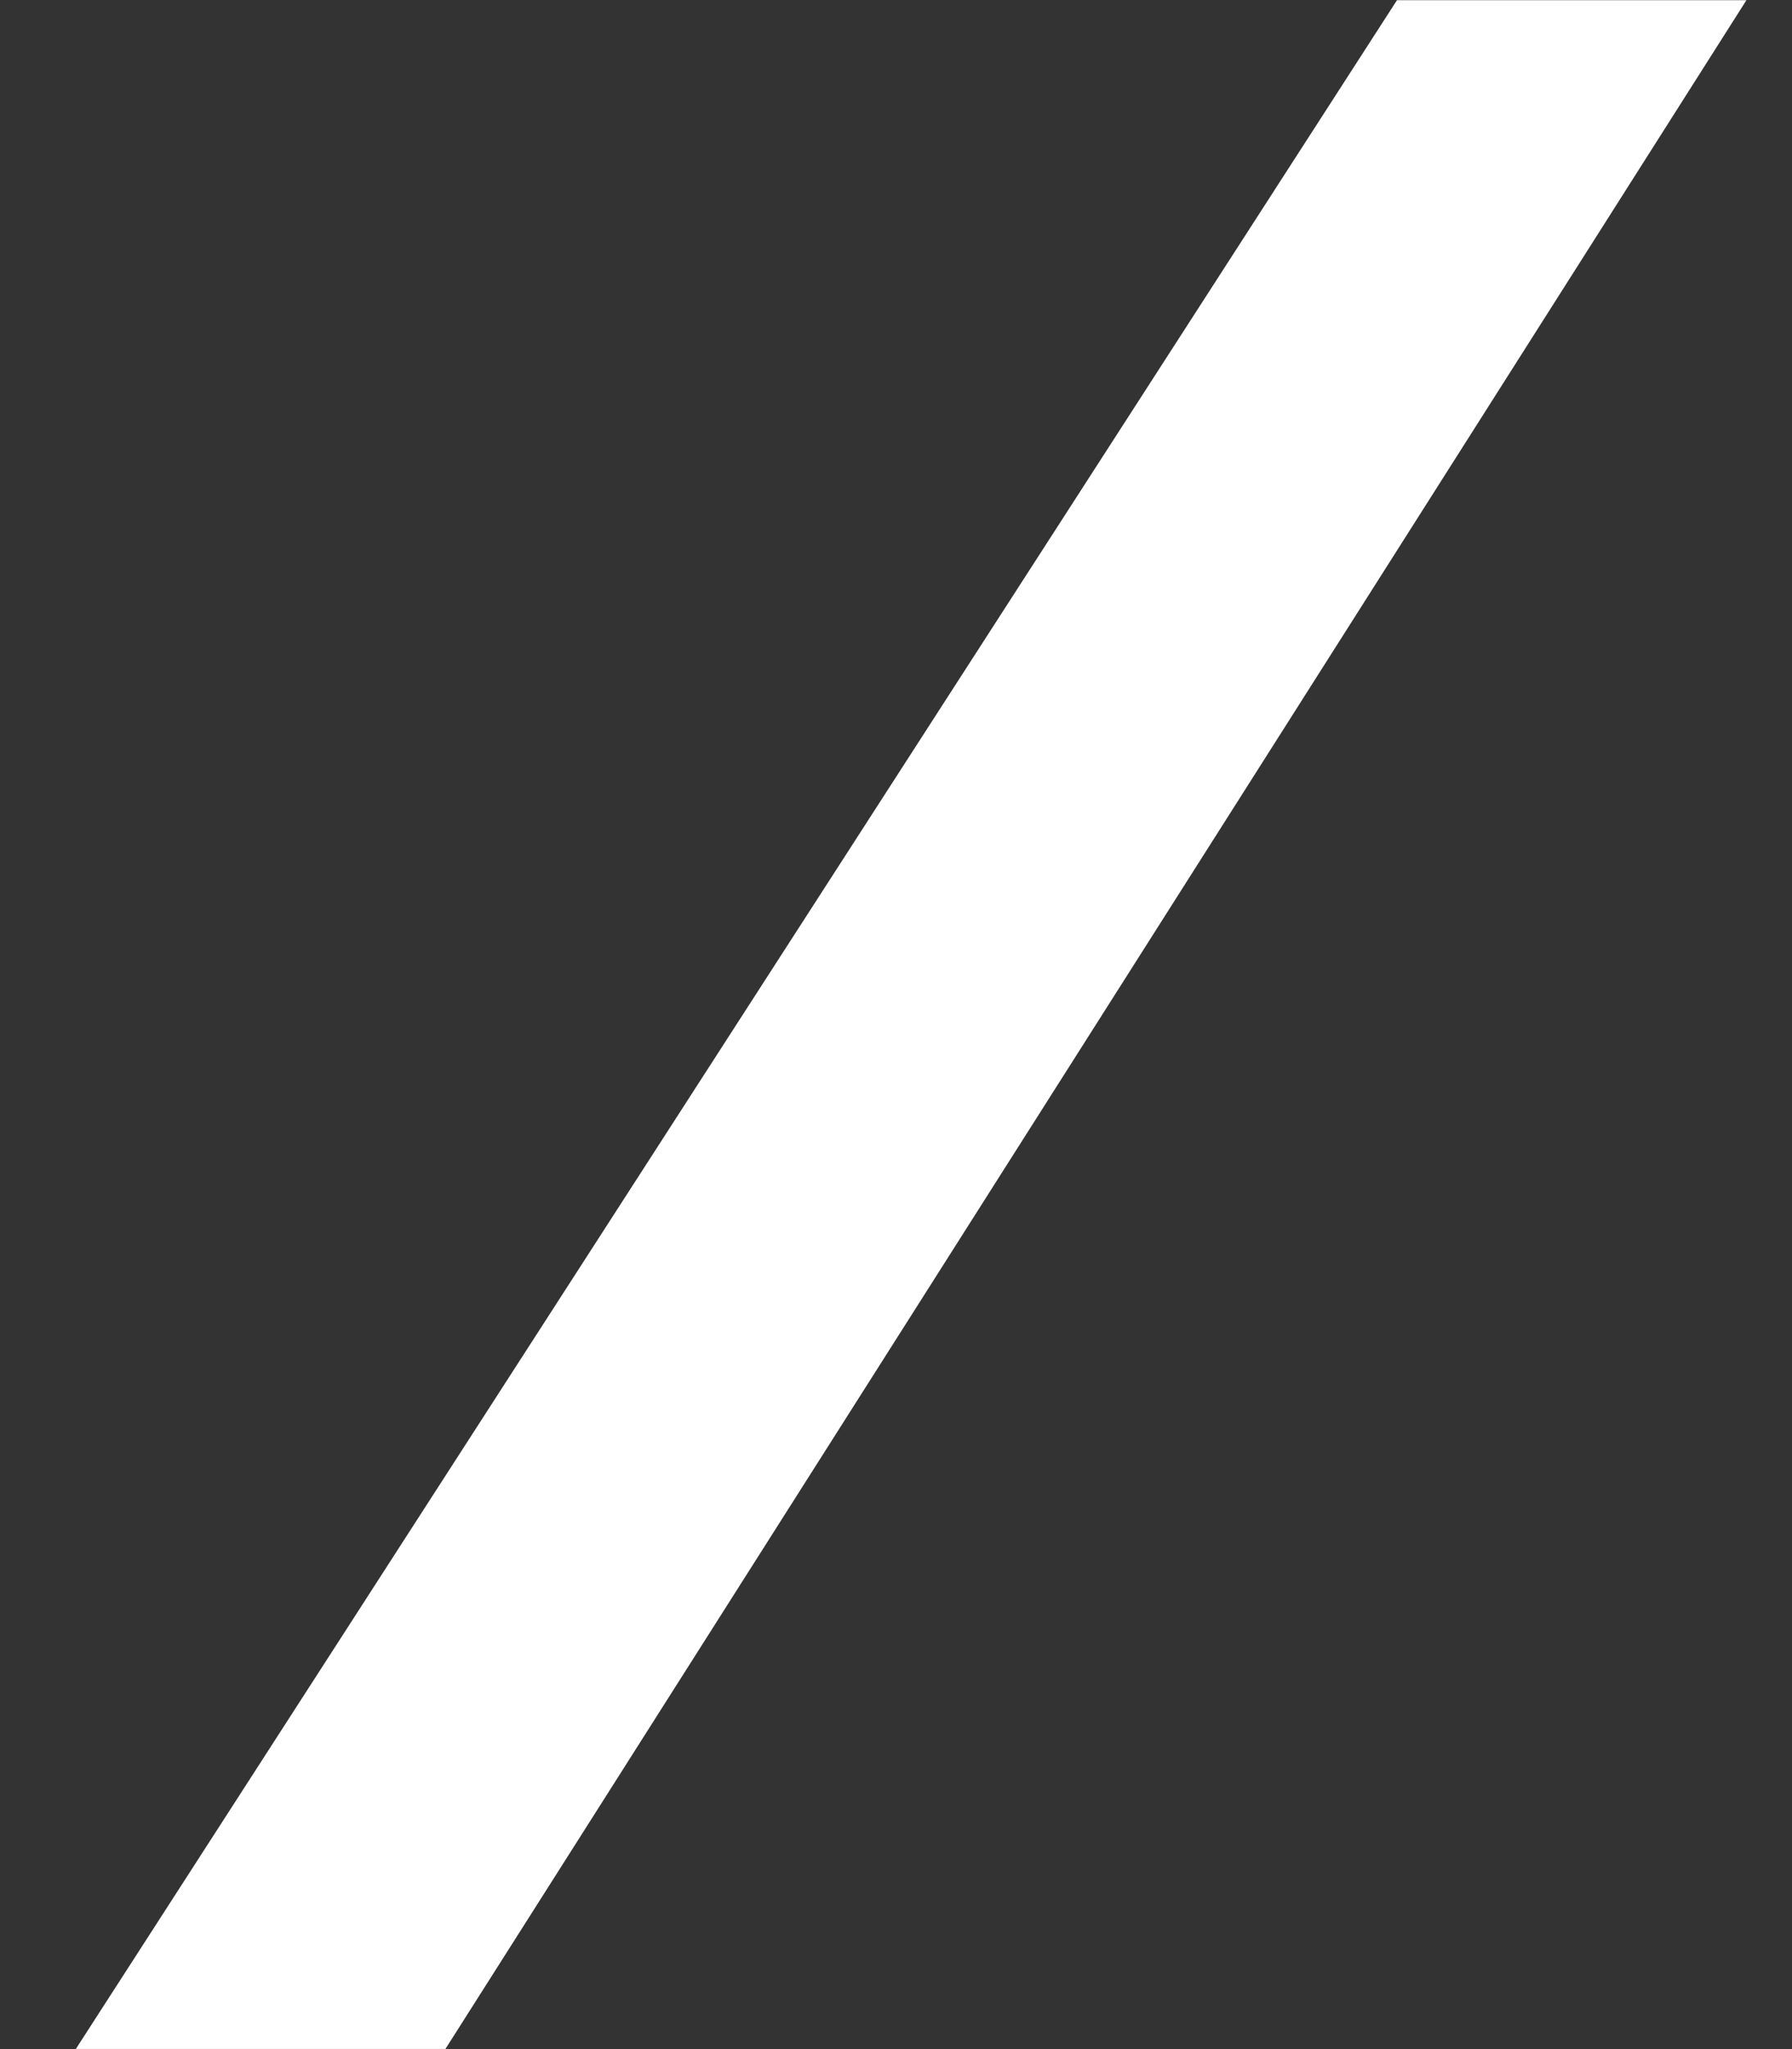 <svg width="21" height="24" viewBox="0 0 21 24" fill="none" xmlns="http://www.w3.org/2000/svg">
<rect x="0" y="0" width="21" height="24" fill="#333333" stroke="none"/>
<path d="M0.889 23.998L16.371 0.002H20.466L5.22 23.998H0.889Z" fill="white"/>
</svg>
